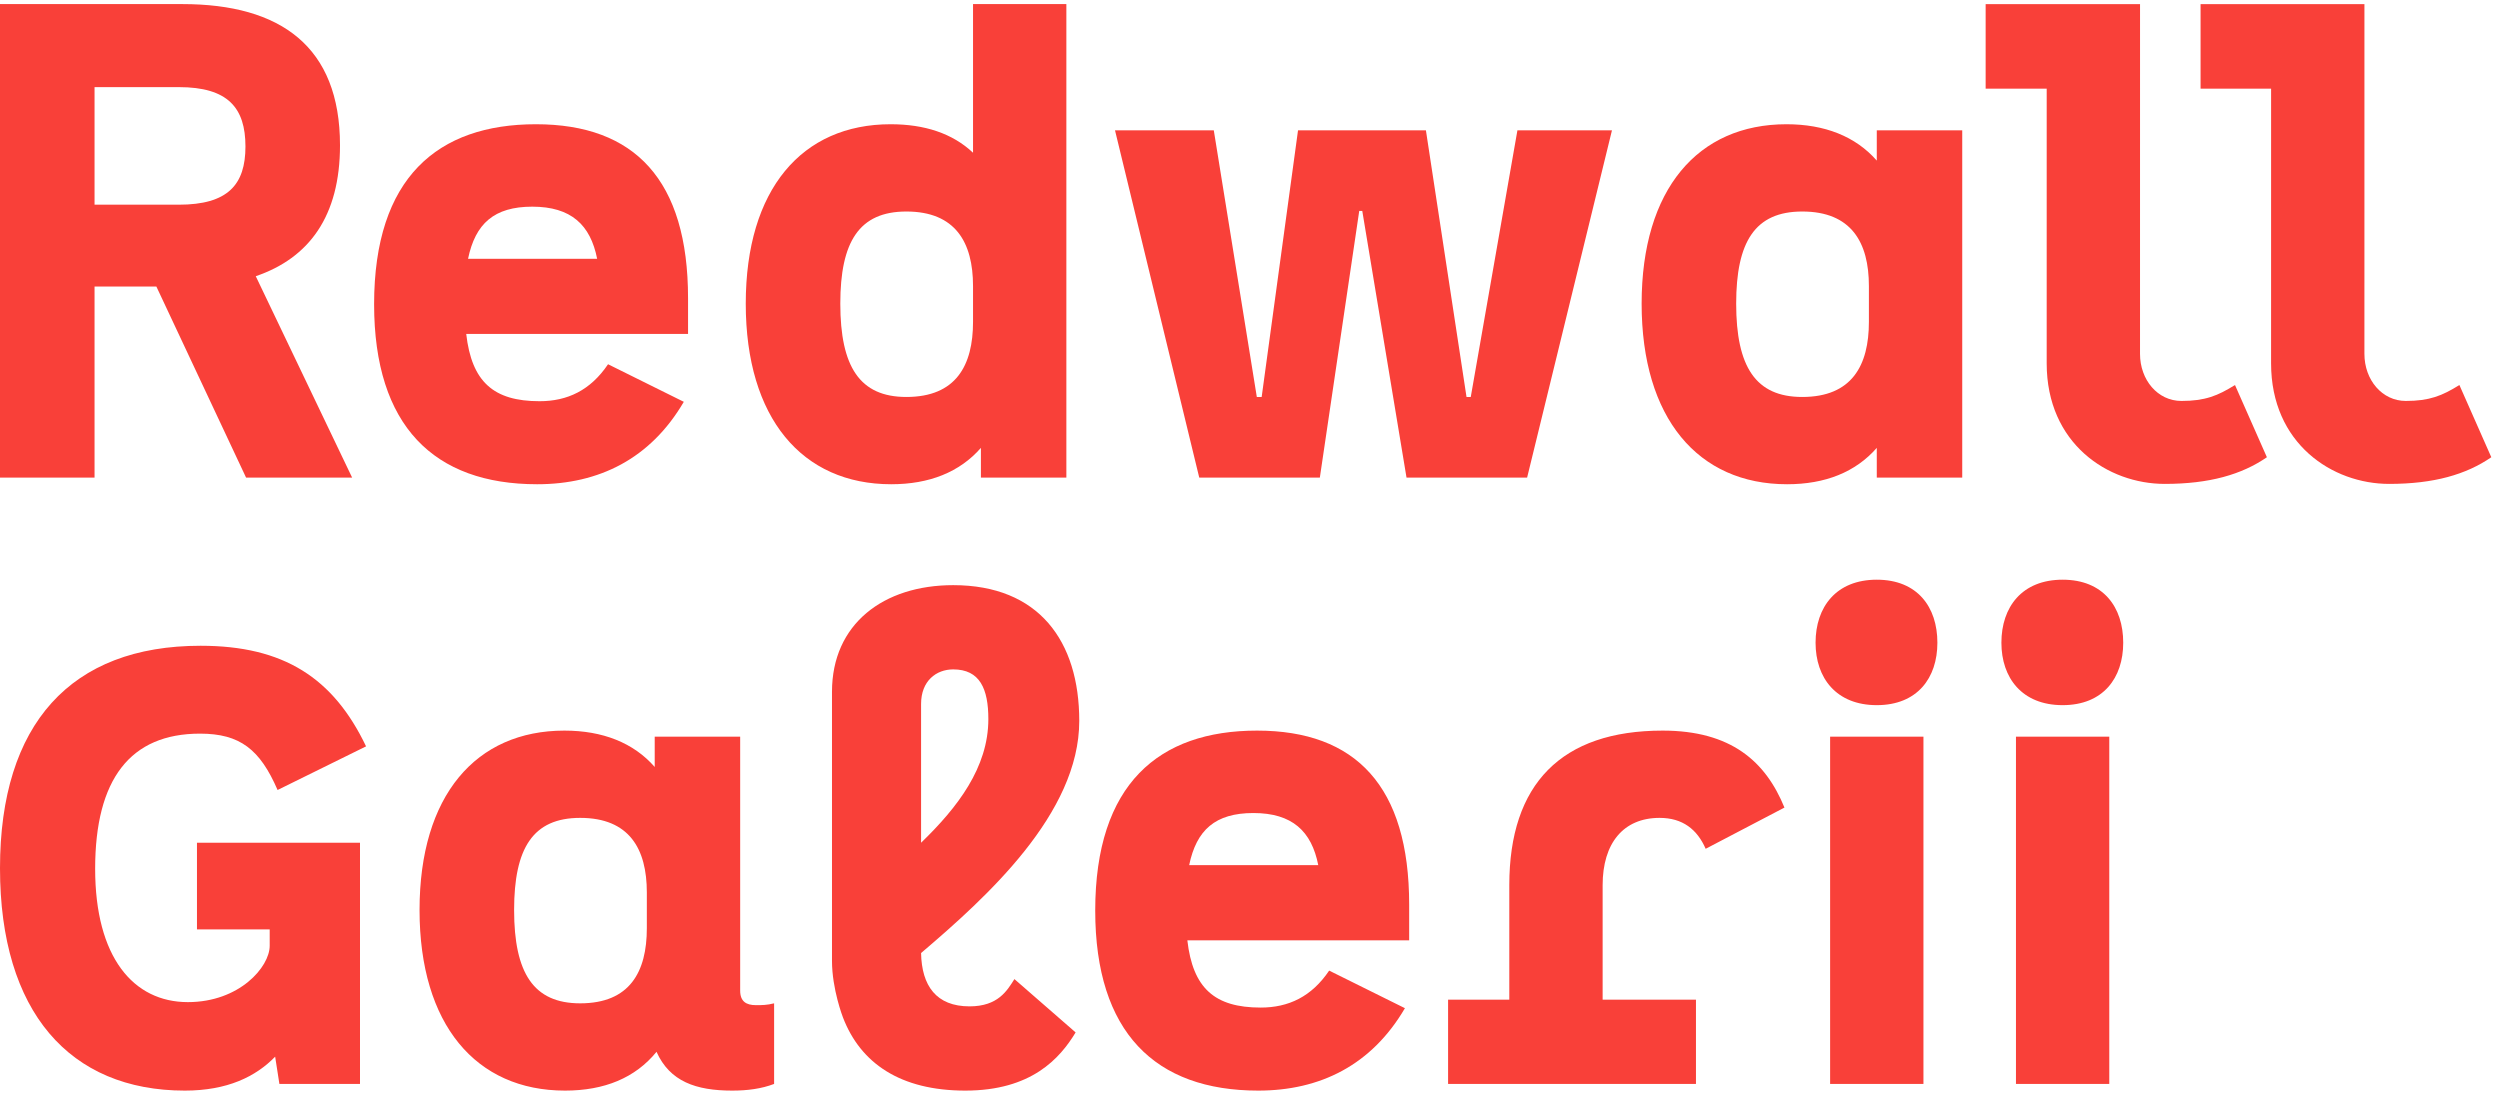 <?xml version="1.0" encoding="UTF-8"?>
<svg xmlns="http://www.w3.org/2000/svg" width="132" height="58" viewBox="0 0 132 58" fill="none">
  <path d="M19.008 44.496V57.232H14.752L14.528 55.792C13.504 56.848 12 57.584 9.76 57.584C3.68 57.584 0 53.424 0 45.84C0 38.224 3.744 34.096 10.592 34.096C14.976 34.096 17.6 35.792 19.328 39.408L14.656 41.712C13.728 39.568 12.672 38.736 10.56 38.736C6.88 38.736 5.024 41.136 5.024 45.872C5.024 50.544 7.04 52.912 9.92 52.912C12.64 52.912 14.24 51.056 14.24 49.936V49.072H10.4V44.496H19.008Z" fill="#F94039"></path>
  <path d="M39.913 53.072C40.233 53.072 40.489 53.072 40.873 52.976V57.232C40.2 57.488 39.465 57.584 38.664 57.584C36.745 57.584 35.368 57.104 34.664 55.536C33.544 56.912 31.913 57.584 29.832 57.584C25.128 57.584 22.152 54.096 22.152 48.048C22.152 42 25.128 38.576 29.8 38.576C31.817 38.576 33.449 39.216 34.569 40.496V38.896H39.081V52.304C39.081 52.88 39.401 53.072 39.913 53.072ZM30.633 52.976C33.257 52.976 34.153 51.312 34.153 49.008V47.12C34.153 44.816 33.224 43.184 30.633 43.184C28.137 43.184 27.145 44.784 27.145 48.048C27.145 51.376 28.169 52.976 30.633 52.976Z" fill="#F94039"></path>
  <path d="M51.193 53.136C52.697 53.136 53.177 52.304 53.561 51.696L56.793 54.512C55.961 55.888 54.457 57.584 50.969 57.584C47.545 57.584 45.433 56.144 44.505 53.712C44.505 53.712 43.929 52.232 43.929 50.732C43.929 49.232 43.929 36.528 43.929 36.528C43.929 32.944 46.649 30.896 50.329 30.896C54.841 30.896 56.985 33.84 56.985 38.064C56.985 42.96 52.089 47.376 48.633 50.32C48.665 52.048 49.433 53.136 51.193 53.136ZM50.329 35.344C49.433 35.344 48.633 35.952 48.633 37.168V44.496C50.553 42.64 52.185 40.528 52.185 37.968C52.185 36.368 51.737 35.344 50.329 35.344Z" fill="#F94039"></path>
  <path d="M62.692 49.648C62.98 52.176 64.132 53.2 66.564 53.2C68.036 53.2 69.252 52.624 70.18 51.248L74.18 53.232C72.42 56.24 69.7 57.584 66.436 57.584C60.996 57.584 57.828 54.512 57.828 48.08C57.828 41.392 61.188 38.576 66.372 38.576C71.588 38.576 74.404 41.52 74.404 47.76V49.648H62.692ZM66.18 42.928C64.164 42.928 63.172 43.824 62.788 45.68H69.604C69.252 43.888 68.228 42.928 66.18 42.928Z" fill="#F94039"></path>
  <path d="M87.627 43.184C85.707 43.184 84.619 44.528 84.619 46.736V52.784H89.547V57.232H76.459V52.784H79.691V46.736C79.691 41.392 82.443 38.576 87.787 38.576C91.403 38.576 93.227 40.208 94.219 42.64L90.059 44.816C89.611 43.792 88.843 43.184 87.627 43.184Z" fill="#F94039"></path>
  <path d="M99.094 37.232C96.95 37.232 95.862 35.792 95.862 33.936C95.862 32.048 96.95 30.608 99.094 30.608C101.238 30.608 102.294 32.048 102.294 33.936C102.294 35.792 101.238 37.232 99.094 37.232ZM96.63 57.232V38.896H101.558V57.232H96.63Z" fill="#F94039"></path>
  <path d="M108.907 37.232C106.763 37.232 105.674 35.792 105.674 33.936C105.674 32.048 106.763 30.608 108.907 30.608C111.05 30.608 112.106 32.048 112.106 33.936C112.106 35.792 111.05 37.232 108.907 37.232ZM106.443 57.232V38.896H111.37V57.232H106.443Z" fill="#F94039"></path>
  <path d="M12.992 25.216H18.592L13.504 14.584C16.32 13.624 17.952 11.416 17.952 7.672C17.952 2.456 14.816 0.216 9.632 0.216H0V25.216H4.992V15.128H8.256L12.992 25.216ZM4.992 4.6H9.44C12.032 4.6 12.96 5.688 12.96 7.736C12.96 9.752 12.032 10.808 9.44 10.808H4.992V4.6Z" fill="#F94039"></path>
  <path d="M24.617 17.632H36.329V15.744C36.329 9.504 33.513 6.56 28.297 6.56C23.113 6.56 19.753 9.376 19.753 16.064C19.753 22.496 22.921 25.568 28.361 25.568C31.625 25.568 34.345 24.224 36.105 21.216L32.105 19.232C31.177 20.608 29.961 21.184 28.489 21.184C26.057 21.184 24.905 20.16 24.617 17.632ZM28.105 10.912C30.153 10.912 31.177 11.872 31.529 13.664H24.713C25.097 11.808 26.089 10.912 28.105 10.912Z" fill="#F94039"></path>
  <path d="M51.376 0.216V8.064C50.288 7.04 48.816 6.56 47.024 6.56C42.352 6.56 39.376 9.984 39.376 16.032C39.376 22.08 42.352 25.568 47.056 25.568C49.072 25.568 50.672 24.928 51.792 23.648V25.216H56.304V0.216H51.376ZM47.856 20.96C45.392 20.96 44.368 19.36 44.368 16.032C44.368 12.768 45.36 11.168 47.856 11.168C50.448 11.168 51.376 12.8 51.376 15.104V16.992C51.376 19.296 50.48 20.96 47.856 20.96Z" fill="#F94039"></path>
  <path d="M63.32 25.216H69.688L71.768 11.136H71.928L74.264 25.216H80.632L85.112 6.88H80.12L77.656 20.96H77.432L75.288 6.88H68.536L66.616 20.96H66.36L64.088 6.88H58.872L63.32 25.216Z" fill="#F94039"></path>
  <path d="M112.993 18.684C112.993 17.306 112.994 0.217 112.994 0.217L104.842 0.217V4.68H108.066C108.066 4.68 108.065 14.938 108.065 19.184C108.065 23.43 111.303 25.55 114.297 25.55C116.66 25.55 118.365 25.055 119.692 24.142L118.007 20.329C117.096 20.898 116.427 21.17 115.177 21.17C113.927 21.17 112.993 20.061 112.993 18.684Z" fill="#F94039"></path>
  <path d="M124.841 18.684C124.841 17.306 124.842 0.217 124.842 0.217L116.19 0.217V4.68H119.914C119.914 4.68 119.913 14.938 119.913 19.184C119.913 23.43 123.151 25.55 126.146 25.55C128.508 25.55 130.214 25.055 131.541 24.142L129.856 20.329C128.945 20.898 128.275 21.17 127.025 21.17C125.775 21.17 124.841 20.061 124.841 18.684Z" fill="#F94039"></path>
  <path d="M99.094 6.88V8.48C97.974 7.2 96.342 6.56 94.326 6.56C89.654 6.56 86.678 9.984 86.678 16.032C86.678 22.08 89.654 25.568 94.358 25.568C96.374 25.568 97.974 24.928 99.094 23.648V25.216H103.606V6.88H99.094ZM95.158 20.96C92.694 20.96 91.67 19.36 91.67 16.032C91.67 12.768 92.662 11.168 95.158 11.168C97.75 11.168 98.678 12.8 98.678 15.104V16.992C98.678 19.296 97.782 20.96 95.158 20.96Z" fill="#F94039"></path>
</svg>
